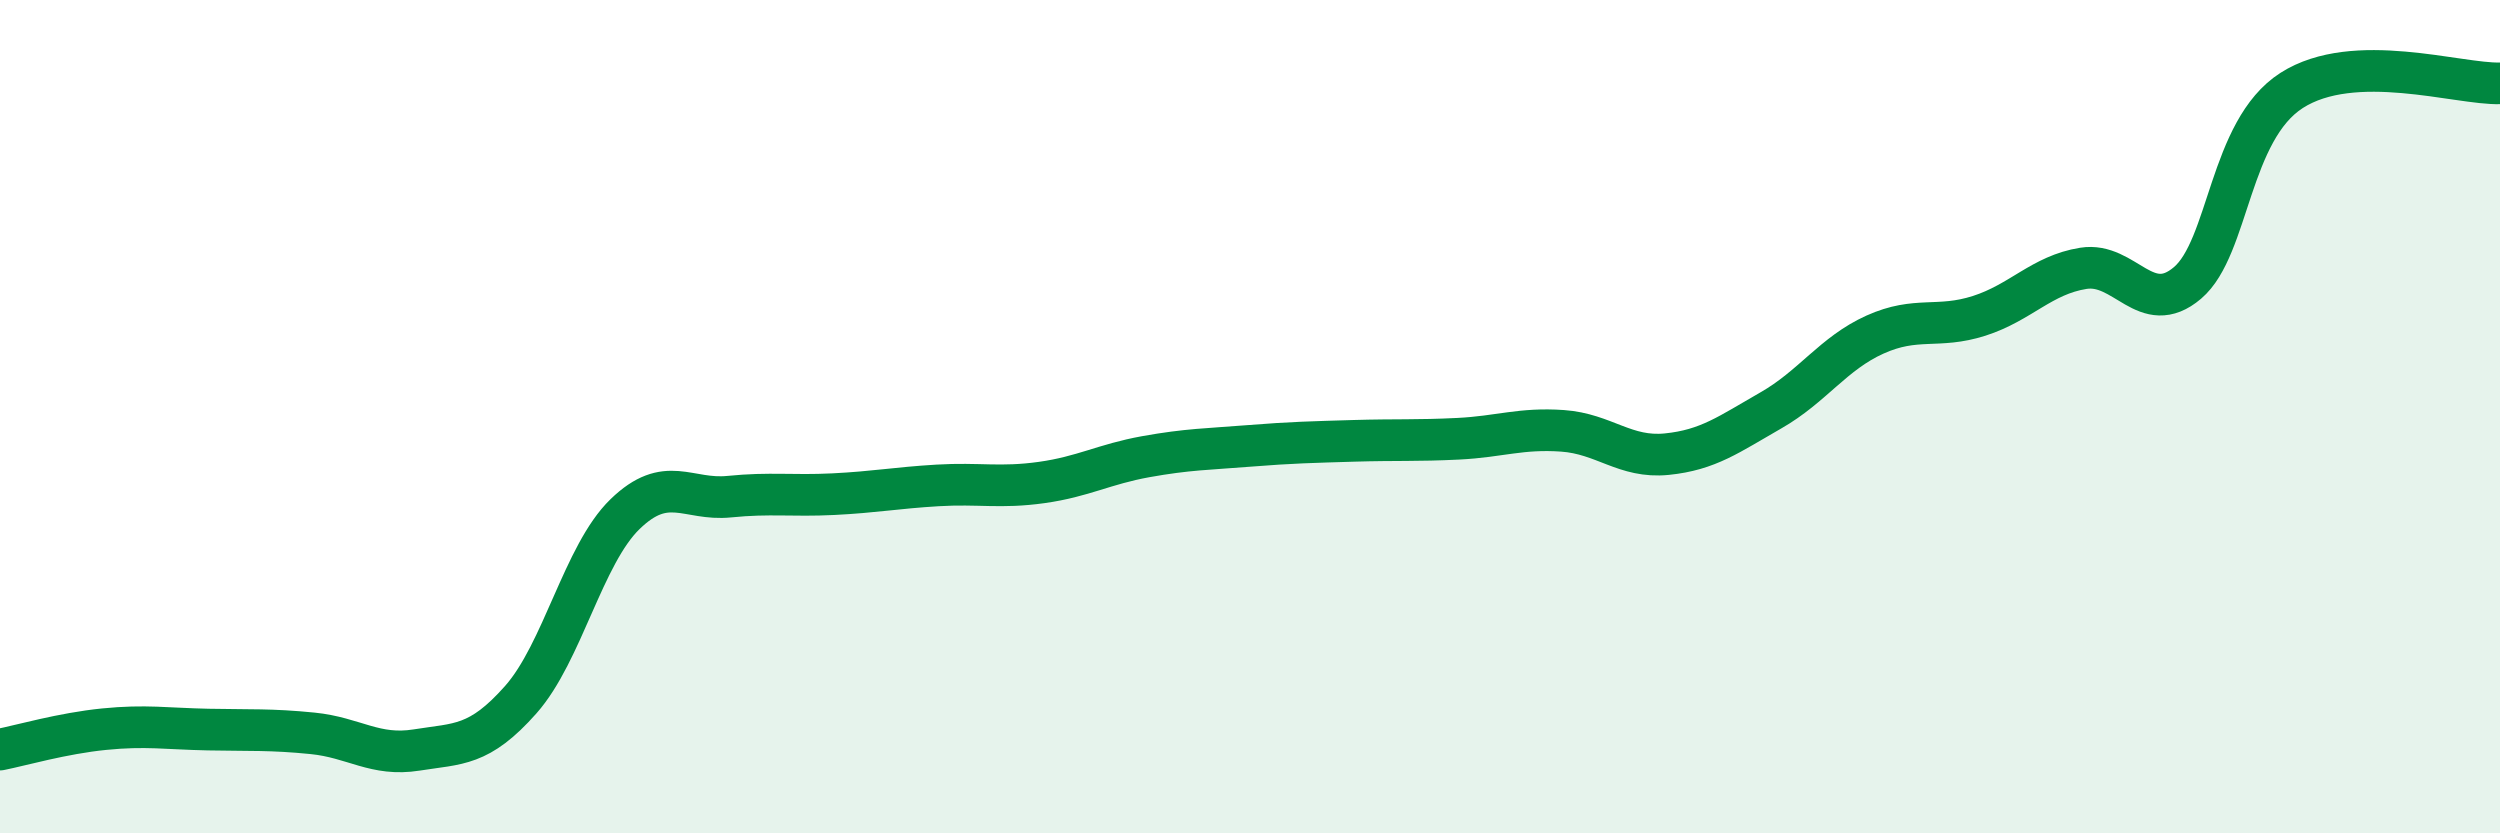 
    <svg width="60" height="20" viewBox="0 0 60 20" xmlns="http://www.w3.org/2000/svg">
      <path
        d="M 0,17.99 C 0.5,17.89 1.5,17.6 2.5,17.5 C 3.5,17.4 4,17.49 5,17.51 C 6,17.53 6.5,17.5 7.5,17.6 C 8.5,17.7 9,18.16 10,18 C 11,17.84 11.5,17.92 12.5,16.79 C 13.5,15.66 14,13.31 15,12.34 C 16,11.37 16.5,12.02 17.5,11.92 C 18.5,11.82 19,11.91 20,11.86 C 21,11.81 21.5,11.71 22.5,11.65 C 23.5,11.59 24,11.72 25,11.58 C 26,11.44 26.5,11.14 27.5,10.96 C 28.5,10.78 29,10.78 30,10.7 C 31,10.62 31.5,10.61 32.5,10.58 C 33.5,10.55 34,10.58 35,10.53 C 36,10.48 36.5,10.27 37.5,10.34 C 38.5,10.41 39,11 40,10.9 C 41,10.8 41.5,10.42 42.5,9.85 C 43.5,9.28 44,8.48 45,8.03 C 46,7.58 46.5,7.9 47.5,7.58 C 48.5,7.26 49,6.6 50,6.44 C 51,6.28 51.5,7.64 52.5,6.79 C 53.5,5.94 53.5,3.13 55,2.17 C 56.5,1.21 59,2.03 60,2L60 20L0 20Z"
        fill="#008740"
        opacity="0.1"
        stroke-linecap="round"
        stroke-linejoin="round"
      />
      <path
        d="M 0,17.99 C 0.5,17.89 1.5,17.6 2.5,17.5 C 3.5,17.4 4,17.49 5,17.51 C 6,17.53 6.5,17.5 7.5,17.6 C 8.5,17.7 9,18.16 10,18 C 11,17.84 11.5,17.92 12.5,16.79 C 13.5,15.66 14,13.31 15,12.34 C 16,11.37 16.5,12.02 17.5,11.92 C 18.5,11.82 19,11.91 20,11.86 C 21,11.81 21.5,11.71 22.5,11.65 C 23.5,11.59 24,11.72 25,11.58 C 26,11.44 26.5,11.14 27.5,10.96 C 28.5,10.78 29,10.78 30,10.7 C 31,10.62 31.5,10.61 32.5,10.58 C 33.5,10.55 34,10.58 35,10.53 C 36,10.48 36.5,10.27 37.5,10.34 C 38.5,10.41 39,11 40,10.9 C 41,10.8 41.5,10.42 42.5,9.85 C 43.5,9.28 44,8.48 45,8.03 C 46,7.58 46.5,7.9 47.5,7.58 C 48.5,7.26 49,6.6 50,6.44 C 51,6.28 51.5,7.64 52.5,6.79 C 53.5,5.94 53.5,3.13 55,2.17 C 56.5,1.21 59,2.03 60,2"
        stroke="#008740"
        stroke-width="1"
        fill="none"
        stroke-linecap="round"
        stroke-linejoin="round"
      />
    </svg>
  